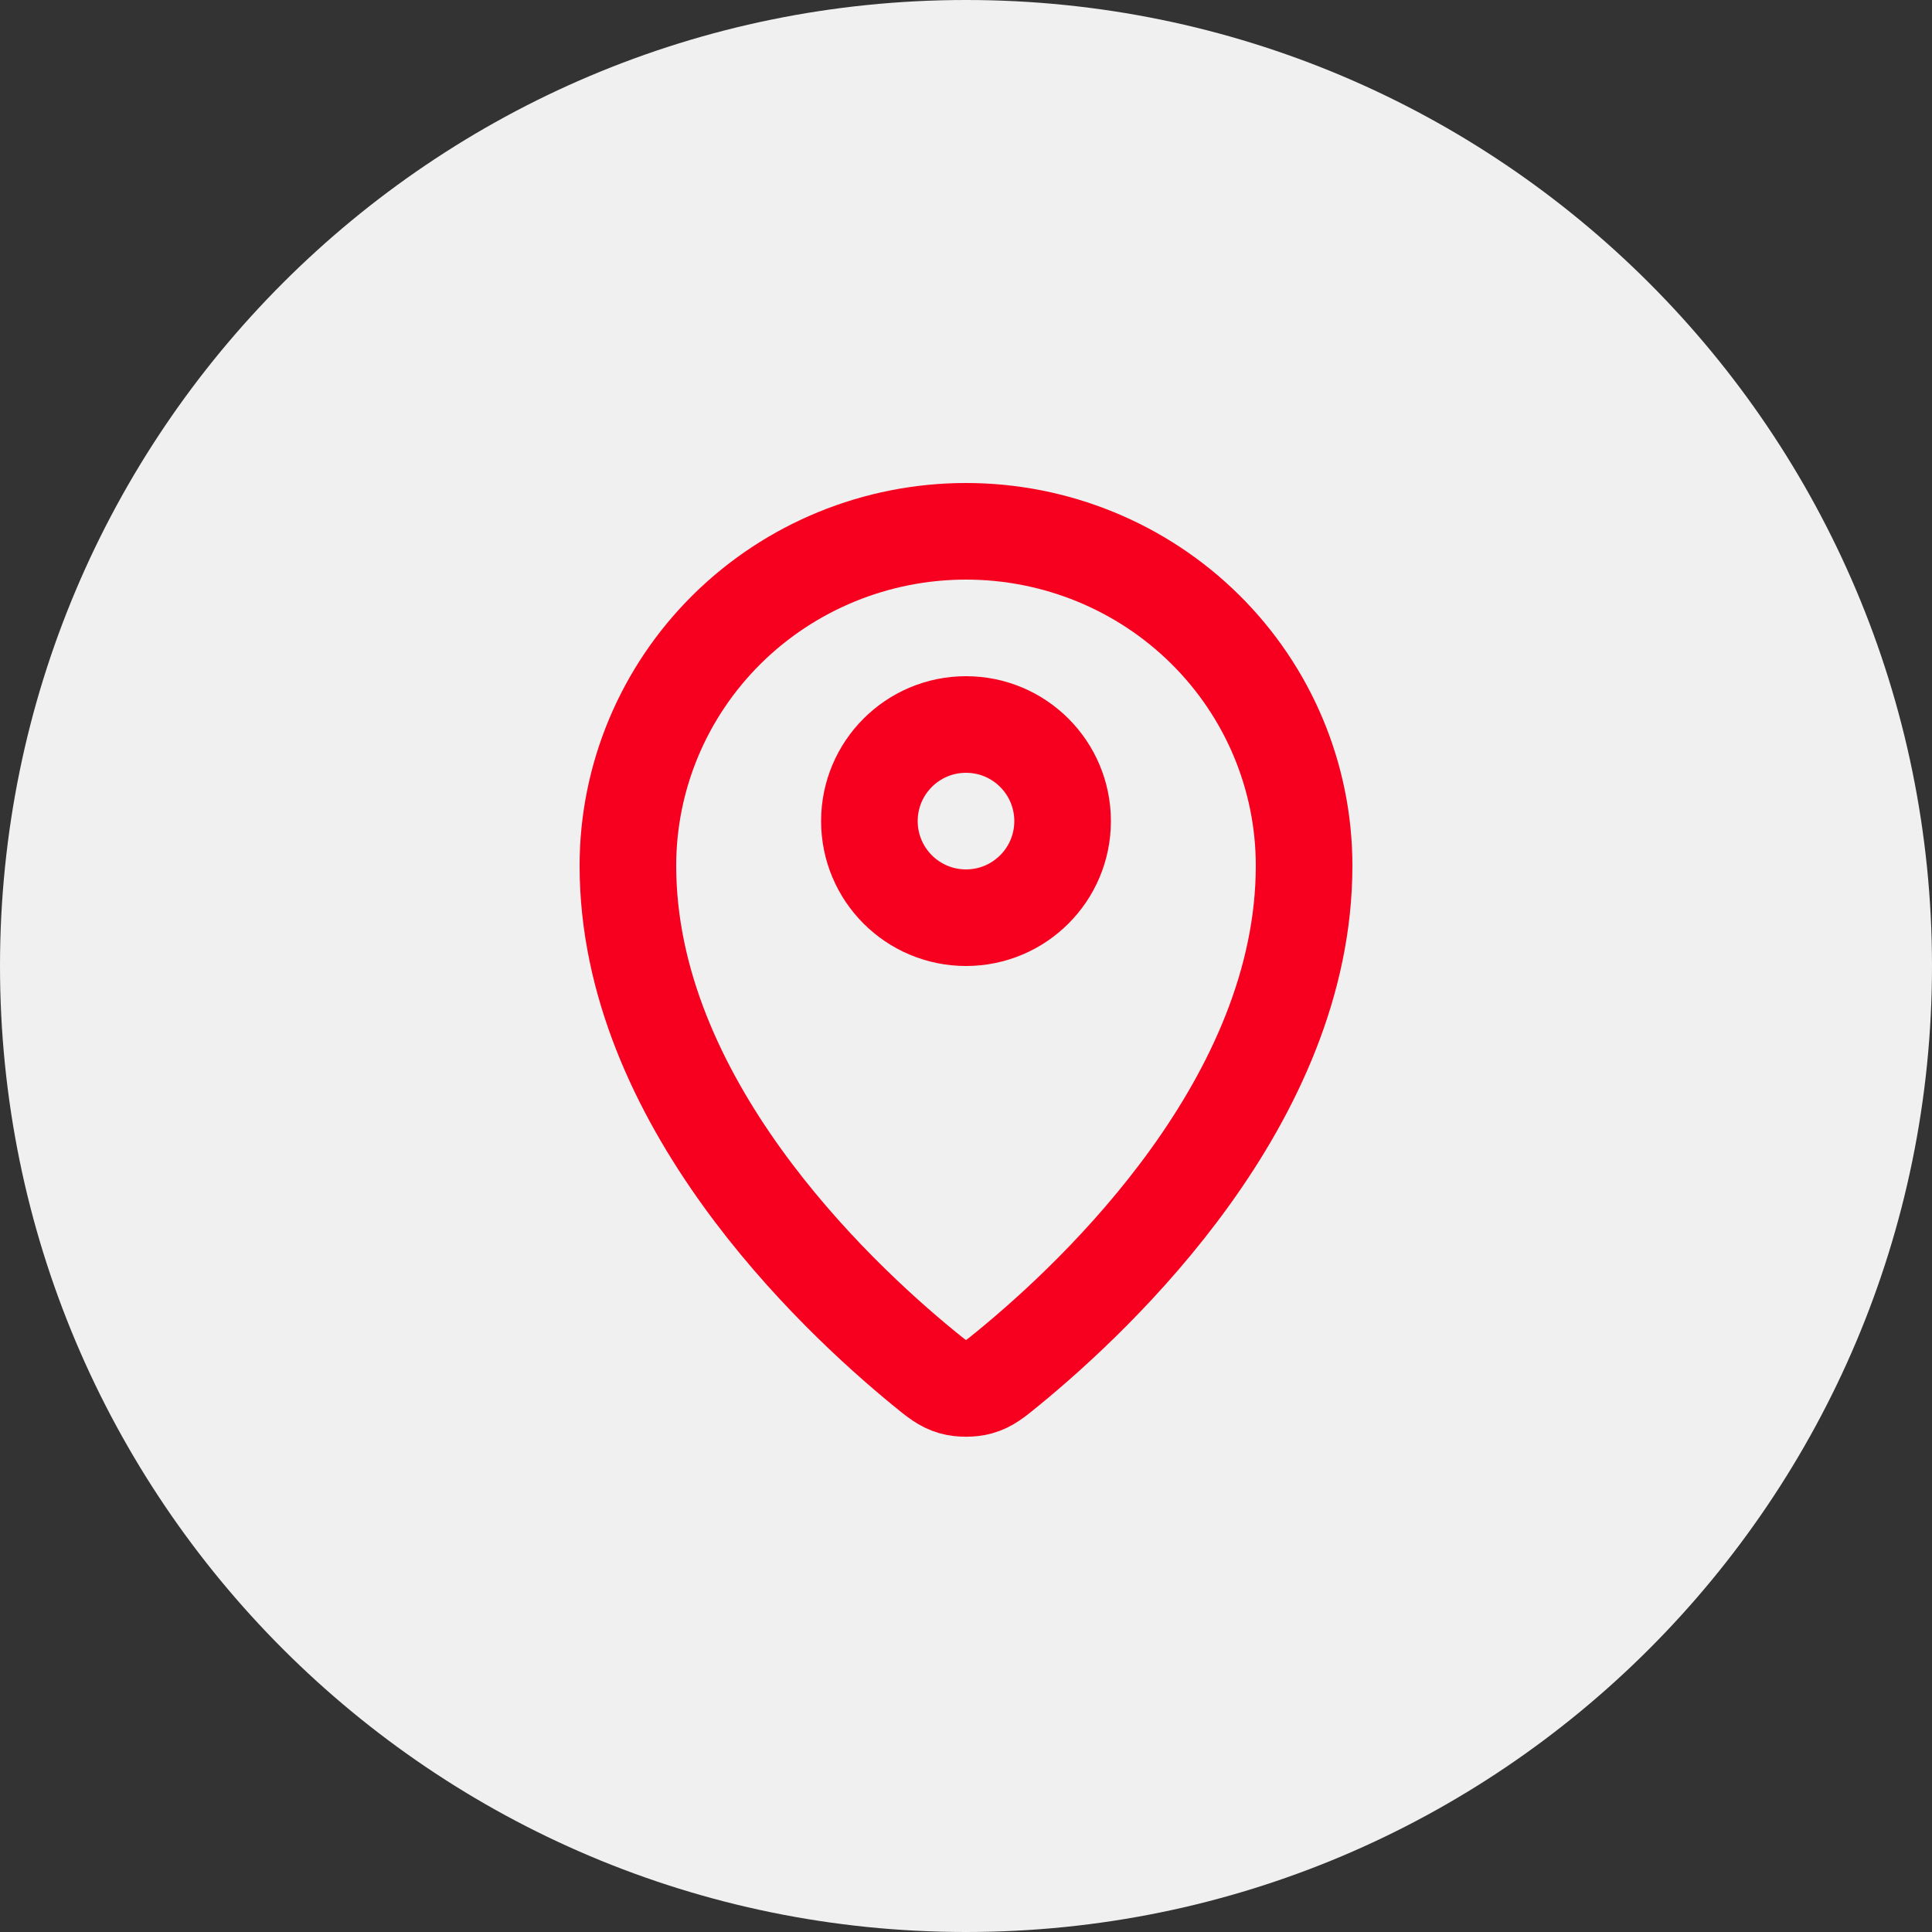<svg width="40" height="40" viewBox="0 0 40 40" fill="none" xmlns="http://www.w3.org/2000/svg">
<rect x="0" y="0" width="40" height="40" fill="#333333" stroke="none"/>
<path d="M0 20C0 8.954 8.954 0 20 0C31.046 0 40 8.954 40 20C40 31.046 31.046 40 20 40C8.954 40 0 31.046 0 20Z" fill="#F0F0F0"/>
<path d="M13 17.923C13 22.775 17.244 26.787 19.123 28.325C19.392 28.545 19.528 28.657 19.729 28.713C19.885 28.757 20.115 28.757 20.271 28.713C20.472 28.657 20.607 28.546 20.877 28.325C22.756 26.787 27 22.775 27 17.923C27 16.087 26.262 14.326 24.95 13.028C23.637 11.729 21.857 11 20 11C18.144 11 16.363 11.729 15.05 13.028C13.738 14.326 13 16.087 13 17.923Z" stroke="#F7001F" stroke-width="2" stroke-linecap="round" stroke-linejoin="round"/>
<path d="M18 17C18 18.105 18.895 19 20 19C21.105 19 22 18.105 22 17C22 15.895 21.105 15 20 15C18.895 15 18 15.895 18 17Z" stroke="#F7001F" stroke-width="2" stroke-linecap="round" stroke-linejoin="round"/>
</svg>
